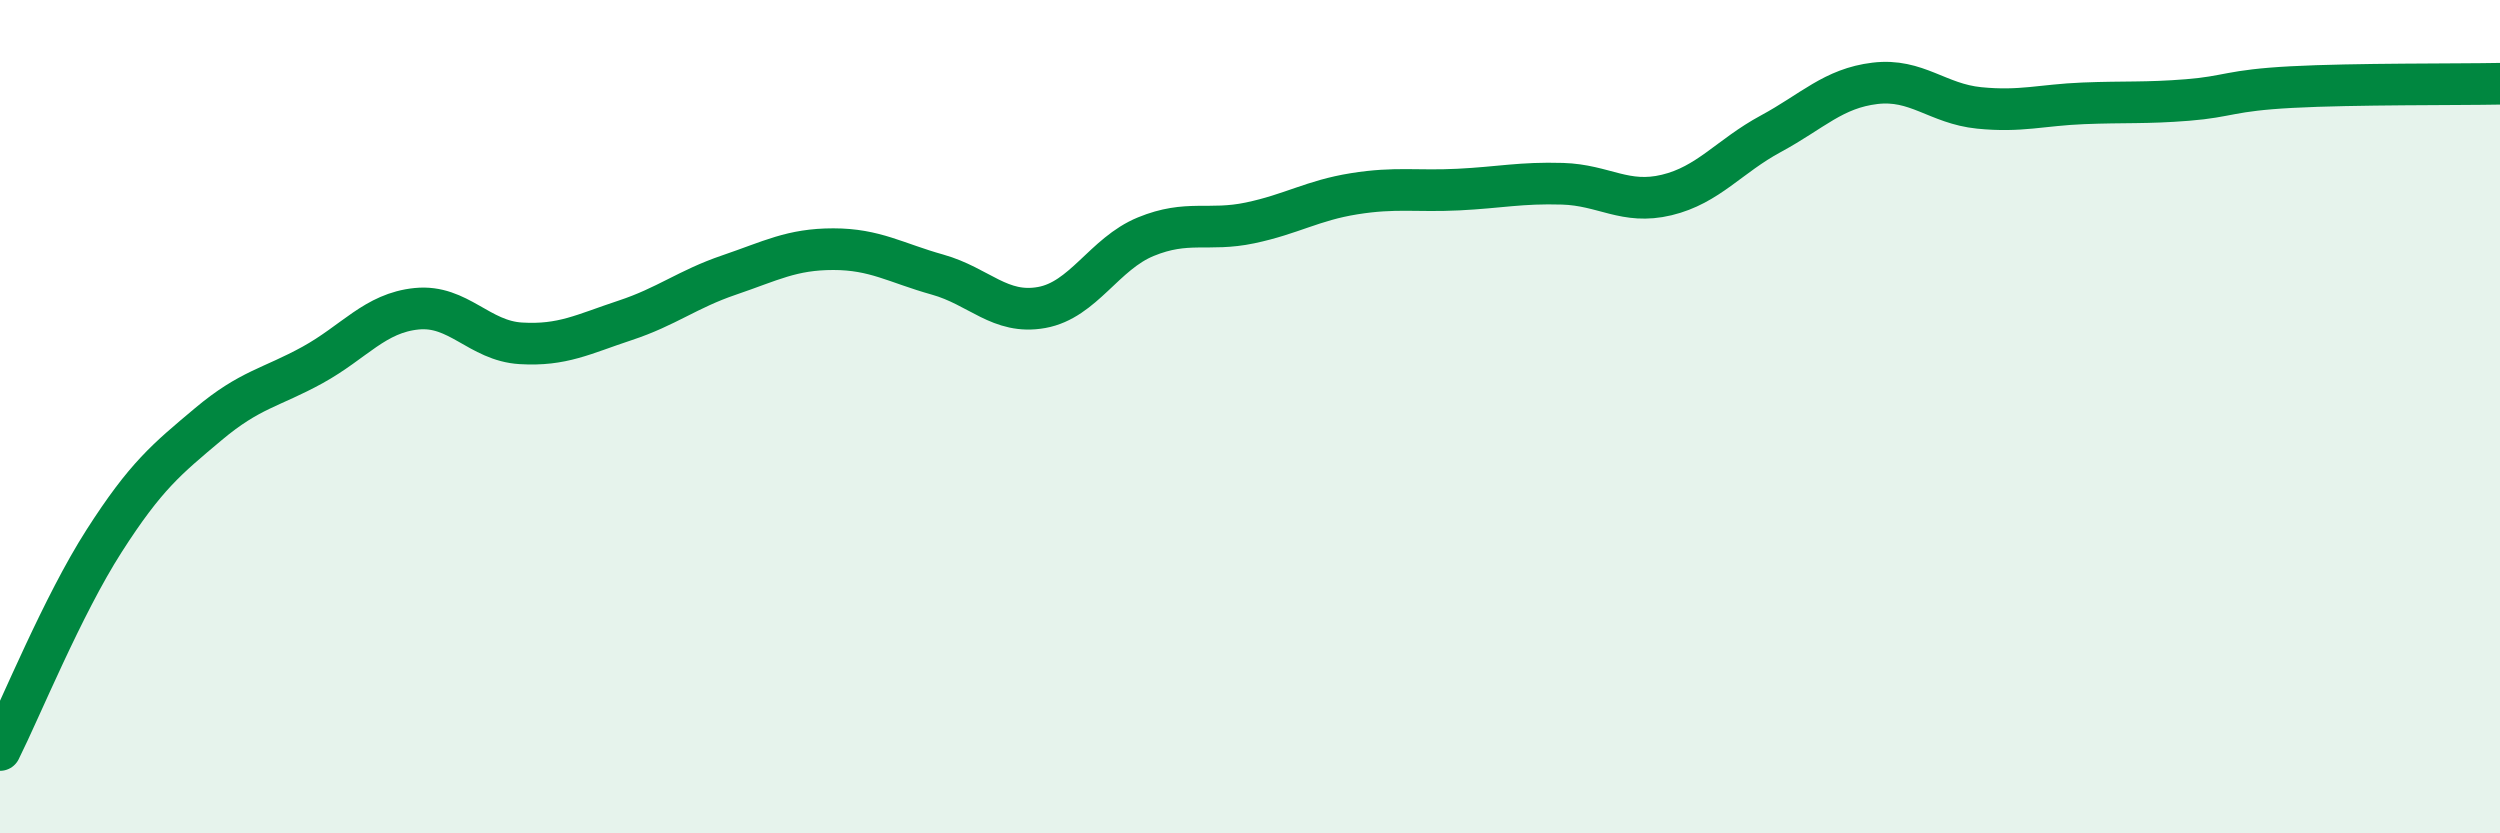 
    <svg width="60" height="20" viewBox="0 0 60 20" xmlns="http://www.w3.org/2000/svg">
      <path
        d="M 0,18 C 0.5,17 1.5,14.54 2.5,12.98 C 3.5,11.42 4,11.02 5,10.18 C 6,9.34 6.5,9.31 7.5,8.76 C 8.5,8.21 9,7.51 10,7.41 C 11,7.31 11.5,8.18 12.5,8.24 C 13.5,8.3 14,8.02 15,7.69 C 16,7.36 16.5,6.94 17.5,6.6 C 18.5,6.26 19,5.98 20,5.98 C 21,5.98 21.5,6.31 22.5,6.59 C 23.5,6.87 24,7.56 25,7.38 C 26,7.2 26.5,6.09 27.5,5.68 C 28.5,5.27 29,5.56 30,5.35 C 31,5.14 31.5,4.81 32.5,4.65 C 33.5,4.49 34,4.6 35,4.55 C 36,4.5 36.5,4.38 37.5,4.41 C 38.5,4.44 39,4.92 40,4.68 C 41,4.44 41.5,3.75 42.5,3.21 C 43.5,2.67 44,2.12 45,2 C 46,1.88 46.5,2.49 47.5,2.59 C 48.5,2.69 49,2.52 50,2.48 C 51,2.44 51.5,2.48 52.5,2.4 C 53.5,2.32 53.5,2.17 55,2.09 C 56.5,2.01 59,2.03 60,2.01L60 20L0 20Z"
        fill="#008740"
        opacity="0.1"
        stroke-linecap="round"
        stroke-linejoin="round"
      />
      <path
        d="M 0,18 C 0.5,17 1.5,14.54 2.5,12.98 C 3.5,11.42 4,11.02 5,10.18 C 6,9.34 6.5,9.31 7.5,8.76 C 8.5,8.21 9,7.51 10,7.41 C 11,7.31 11.5,8.18 12.5,8.24 C 13.5,8.3 14,8.02 15,7.69 C 16,7.36 16.5,6.94 17.5,6.6 C 18.5,6.26 19,5.98 20,5.98 C 21,5.98 21.5,6.31 22.5,6.59 C 23.5,6.87 24,7.56 25,7.38 C 26,7.2 26.5,6.09 27.5,5.68 C 28.5,5.27 29,5.56 30,5.35 C 31,5.14 31.5,4.81 32.5,4.65 C 33.5,4.49 34,4.6 35,4.55 C 36,4.5 36.5,4.38 37.5,4.41 C 38.5,4.44 39,4.92 40,4.68 C 41,4.44 41.5,3.75 42.5,3.21 C 43.5,2.67 44,2.12 45,2 C 46,1.88 46.5,2.49 47.5,2.59 C 48.5,2.69 49,2.52 50,2.48 C 51,2.44 51.5,2.48 52.5,2.4 C 53.5,2.32 53.5,2.17 55,2.09 C 56.5,2.01 59,2.03 60,2.01"
        stroke="#008740"
        stroke-width="1"
        fill="none"
        stroke-linecap="round"
        stroke-linejoin="round"
      />
    </svg>
  